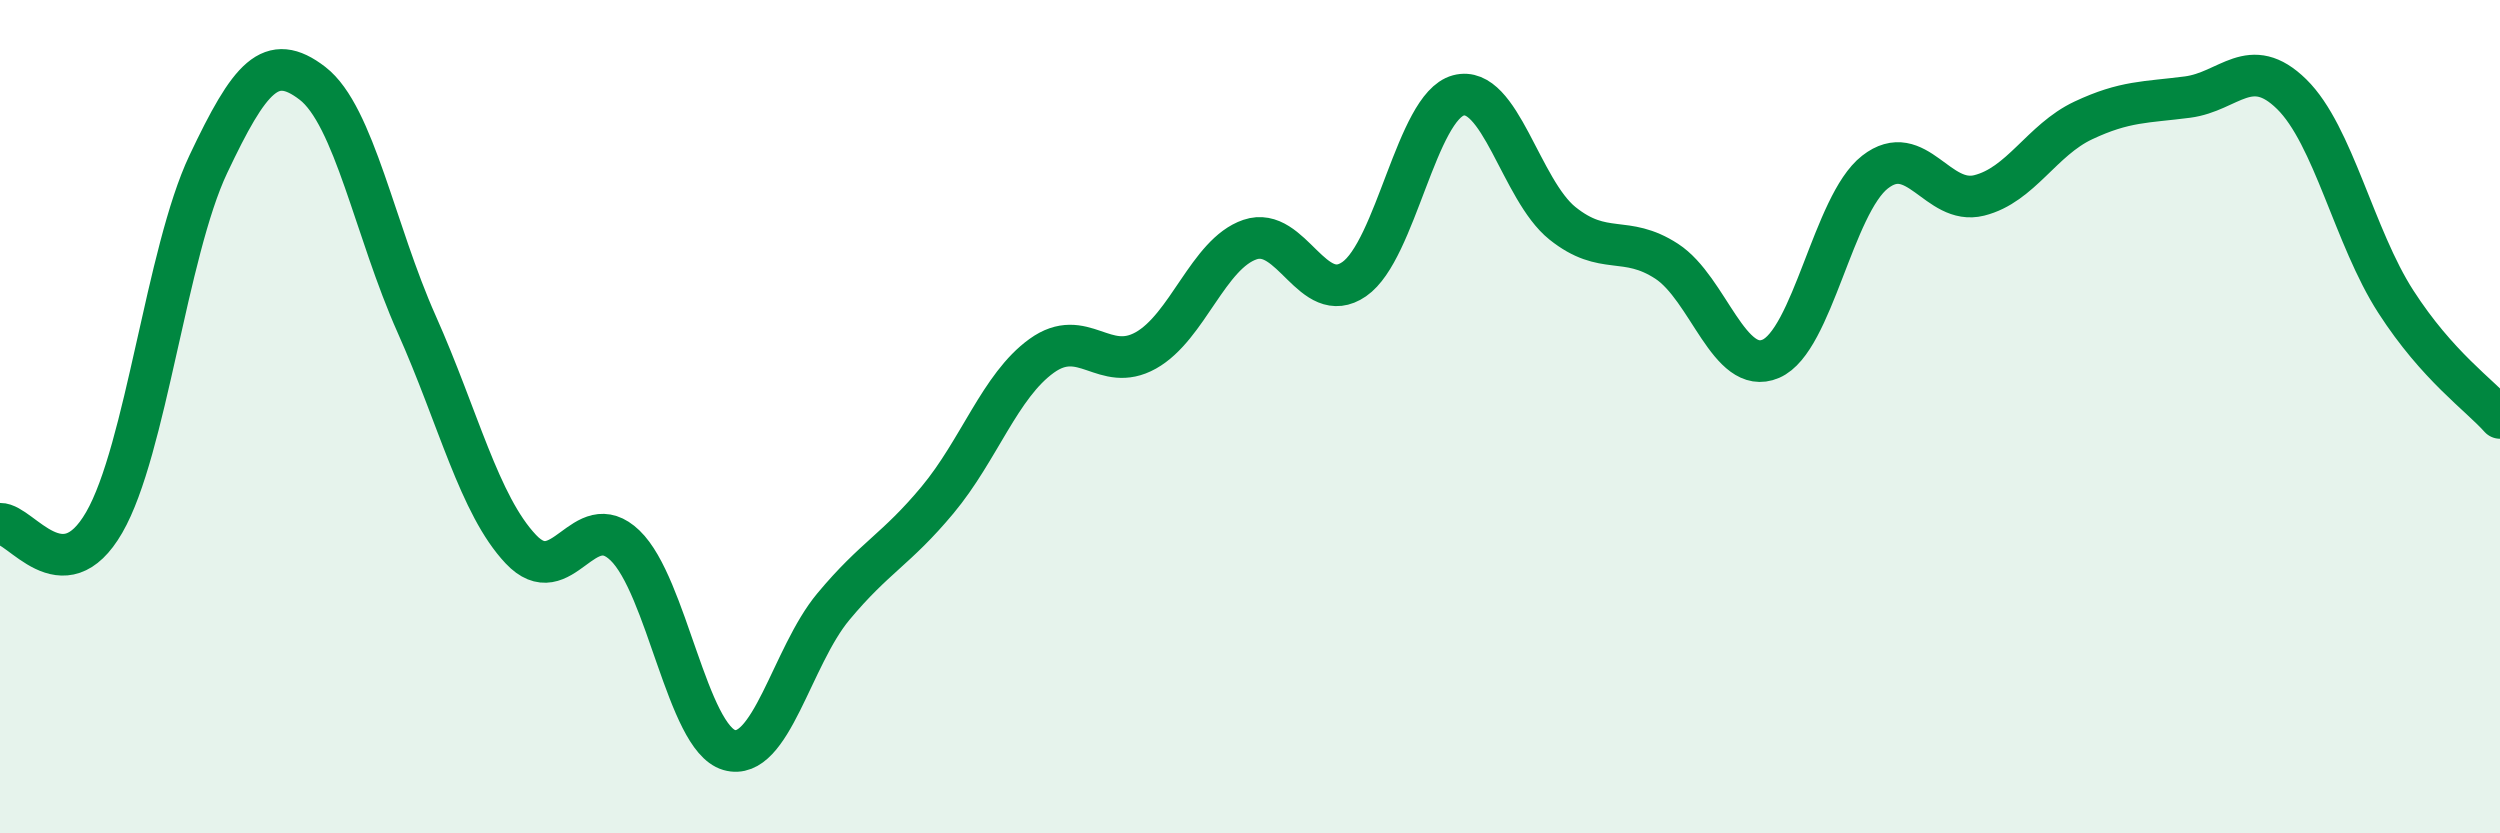 
    <svg width="60" height="20" viewBox="0 0 60 20" xmlns="http://www.w3.org/2000/svg">
      <path
        d="M 0,12.57 C 0.5,12.56 1.5,14.27 2.5,12.54 C 3.5,10.81 4,6.05 5,3.94 C 6,1.83 6.5,1.23 7.5,2 C 8.5,2.77 9,5.54 10,7.78 C 11,10.02 11.5,12.12 12.5,13.18 C 13.5,14.24 14,12.13 15,13.09 C 16,14.05 16.5,17.71 17.5,18 C 18.5,18.29 19,15.76 20,14.56 C 21,13.36 21.5,13.2 22.5,12 C 23.5,10.8 24,9.26 25,8.54 C 26,7.82 26.5,8.97 27.5,8.41 C 28.5,7.85 29,6.09 30,5.75 C 31,5.41 31.5,7.39 32.5,6.7 C 33.5,6.01 34,2.56 35,2.29 C 36,2.02 36.5,4.56 37.5,5.36 C 38.5,6.16 39,5.62 40,6.27 C 41,6.92 41.5,9.04 42.5,8.61 C 43.5,8.18 44,4.91 45,4.13 C 46,3.35 46.5,4.94 47.5,4.69 C 48.5,4.44 49,3.36 50,2.89 C 51,2.42 51.5,2.46 52.5,2.33 C 53.5,2.2 54,1.28 55,2.26 C 56,3.24 56.5,5.69 57.5,7.24 C 58.5,8.79 59.5,9.47 60,10.03L60 20L0 20Z"
        fill="#008740"
        opacity="0.1"
        stroke-linecap="round"
        stroke-linejoin="round"
      />
      <path
        d="M 0,12.57 C 0.5,12.56 1.5,14.27 2.5,12.54 C 3.5,10.81 4,6.05 5,3.94 C 6,1.83 6.5,1.23 7.5,2 C 8.5,2.77 9,5.54 10,7.78 C 11,10.02 11.5,12.12 12.5,13.18 C 13.5,14.24 14,12.13 15,13.09 C 16,14.05 16.5,17.71 17.5,18 C 18.5,18.29 19,15.76 20,14.56 C 21,13.36 21.5,13.2 22.5,12 C 23.5,10.8 24,9.26 25,8.54 C 26,7.82 26.5,8.97 27.5,8.41 C 28.5,7.85 29,6.09 30,5.75 C 31,5.41 31.5,7.39 32.5,6.7 C 33.5,6.01 34,2.56 35,2.29 C 36,2.02 36.5,4.56 37.5,5.36 C 38.5,6.16 39,5.62 40,6.27 C 41,6.92 41.5,9.04 42.5,8.61 C 43.5,8.18 44,4.91 45,4.13 C 46,3.35 46.5,4.94 47.5,4.69 C 48.5,4.44 49,3.36 50,2.89 C 51,2.42 51.5,2.46 52.5,2.33 C 53.5,2.2 54,1.28 55,2.26 C 56,3.24 56.5,5.69 57.5,7.24 C 58.5,8.79 59.5,9.47 60,10.03"
        stroke="#008740"
        stroke-width="1"
        fill="none"
        stroke-linecap="round"
        stroke-linejoin="round"
      />
    </svg>
  